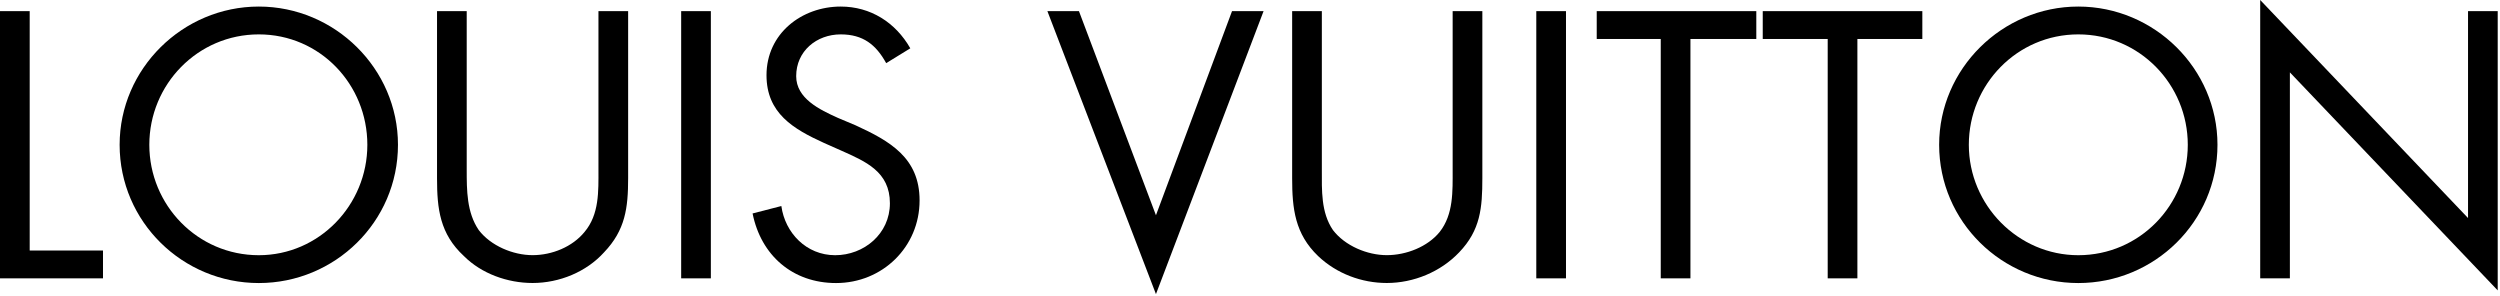 <?xml version="1.0" encoding="UTF-8"?> <svg xmlns="http://www.w3.org/2000/svg" width="228" height="27" viewBox="0 0 228 27" fill="none"> <path fill-rule="evenodd" clip-rule="evenodd" d="M2.708 22.847H9.393V25.385H0V1.016H2.708V22.847Z" fill="black"></path> <path fill-rule="evenodd" clip-rule="evenodd" d="M23.603 3.136C29.188 3.136 33.502 7.706 33.502 13.205C33.502 18.706 29.102 23.275 23.603 23.275C18.018 23.275 13.618 18.706 13.618 13.205C13.618 7.706 18.018 3.136 23.603 3.136ZM23.603 0.598C16.664 0.598 10.91 6.267 10.91 13.205C10.91 20.229 16.664 25.814 23.603 25.814C30.541 25.814 36.295 20.229 36.295 13.205C36.295 6.267 30.541 0.598 23.603 0.598Z" fill="black"></path> <path fill-rule="evenodd" clip-rule="evenodd" d="M42.564 15.485C42.564 17.346 42.564 19.378 43.663 20.985C44.764 22.423 46.795 23.27 48.572 23.27C50.349 23.27 52.21 22.509 53.31 21.154C54.664 19.547 54.579 17.431 54.579 15.485V1.016H57.286V16.247C57.286 18.955 57.032 20.985 55.087 23.016C53.48 24.793 51.025 25.809 48.572 25.809C46.287 25.809 43.917 24.962 42.31 23.354C40.111 21.324 39.857 19.039 39.857 16.247V1.016H42.564V15.485Z" fill="black"></path> <path d="M64.83 1.016H62.123V25.385H64.83V1.016Z" fill="black"></path> <path fill-rule="evenodd" clip-rule="evenodd" d="M80.82 5.759C79.89 4.067 78.705 3.136 76.674 3.136C74.473 3.136 72.612 4.659 72.612 6.944C72.612 8.975 74.727 9.99 76.42 10.752L78.027 11.428C81.159 12.867 83.866 14.39 83.866 18.282C83.866 22.514 80.482 25.814 76.25 25.814C72.274 25.814 69.397 23.275 68.636 19.467L71.259 18.79C71.597 21.244 73.543 23.275 76.166 23.275C78.789 23.275 81.159 21.329 81.159 18.536C81.159 15.66 78.958 14.728 76.674 13.713L75.151 13.037C72.358 11.767 69.905 10.329 69.905 6.86C69.905 3.052 73.12 0.598 76.674 0.598C79.382 0.598 81.666 2.036 83.02 4.406L80.82 5.759Z" fill="black"></path> <path fill-rule="evenodd" clip-rule="evenodd" d="M105.423 19.631L112.361 1.016H115.238L105.423 26.823L95.522 1.016H98.4L105.423 19.631Z" fill="black"></path> <path fill-rule="evenodd" clip-rule="evenodd" d="M120.552 15.485C120.552 17.346 120.466 19.378 121.567 20.985C122.667 22.423 124.698 23.27 126.475 23.27C128.252 23.27 130.197 22.509 131.298 21.154C132.566 19.547 132.482 17.431 132.482 15.485V1.016H135.19V16.247C135.19 18.955 135.021 20.985 133.074 23.016C131.382 24.793 128.928 25.809 126.475 25.809C124.19 25.809 121.906 24.962 120.213 23.354C118.098 21.324 117.844 19.039 117.844 16.247V1.016H120.552V15.485Z" fill="black"></path> <path d="M142.818 1.016H140.11V25.385H142.818V1.016Z" fill="black"></path> <path fill-rule="evenodd" clip-rule="evenodd" d="M154.168 25.385H151.46V3.555H145.621V1.016H160.175V3.555H154.168V25.385Z" fill="black"></path> <path fill-rule="evenodd" clip-rule="evenodd" d="M169.394 25.385H166.686V3.555H160.762V1.016H175.317V3.555H169.394V25.385Z" fill="black"></path> <path fill-rule="evenodd" clip-rule="evenodd" d="M189.541 3.136C195.126 3.136 199.526 7.706 199.526 13.205C199.526 18.706 195.126 23.275 189.541 23.275C184.042 23.275 179.557 18.706 179.557 13.205C179.557 7.706 183.956 3.136 189.541 3.136ZM189.541 0.598C182.603 0.598 176.85 6.267 176.85 13.205C176.85 20.229 182.603 25.814 189.541 25.814C196.48 25.814 202.234 20.229 202.234 13.205C202.234 6.267 196.48 0.598 189.541 0.598Z" fill="black"></path> <path fill-rule="evenodd" clip-rule="evenodd" d="M206.13 0L225.084 19.884V1.015H227.791V26.484L208.837 6.6V25.384H206.13V0Z" fill="black"></path> </svg> 